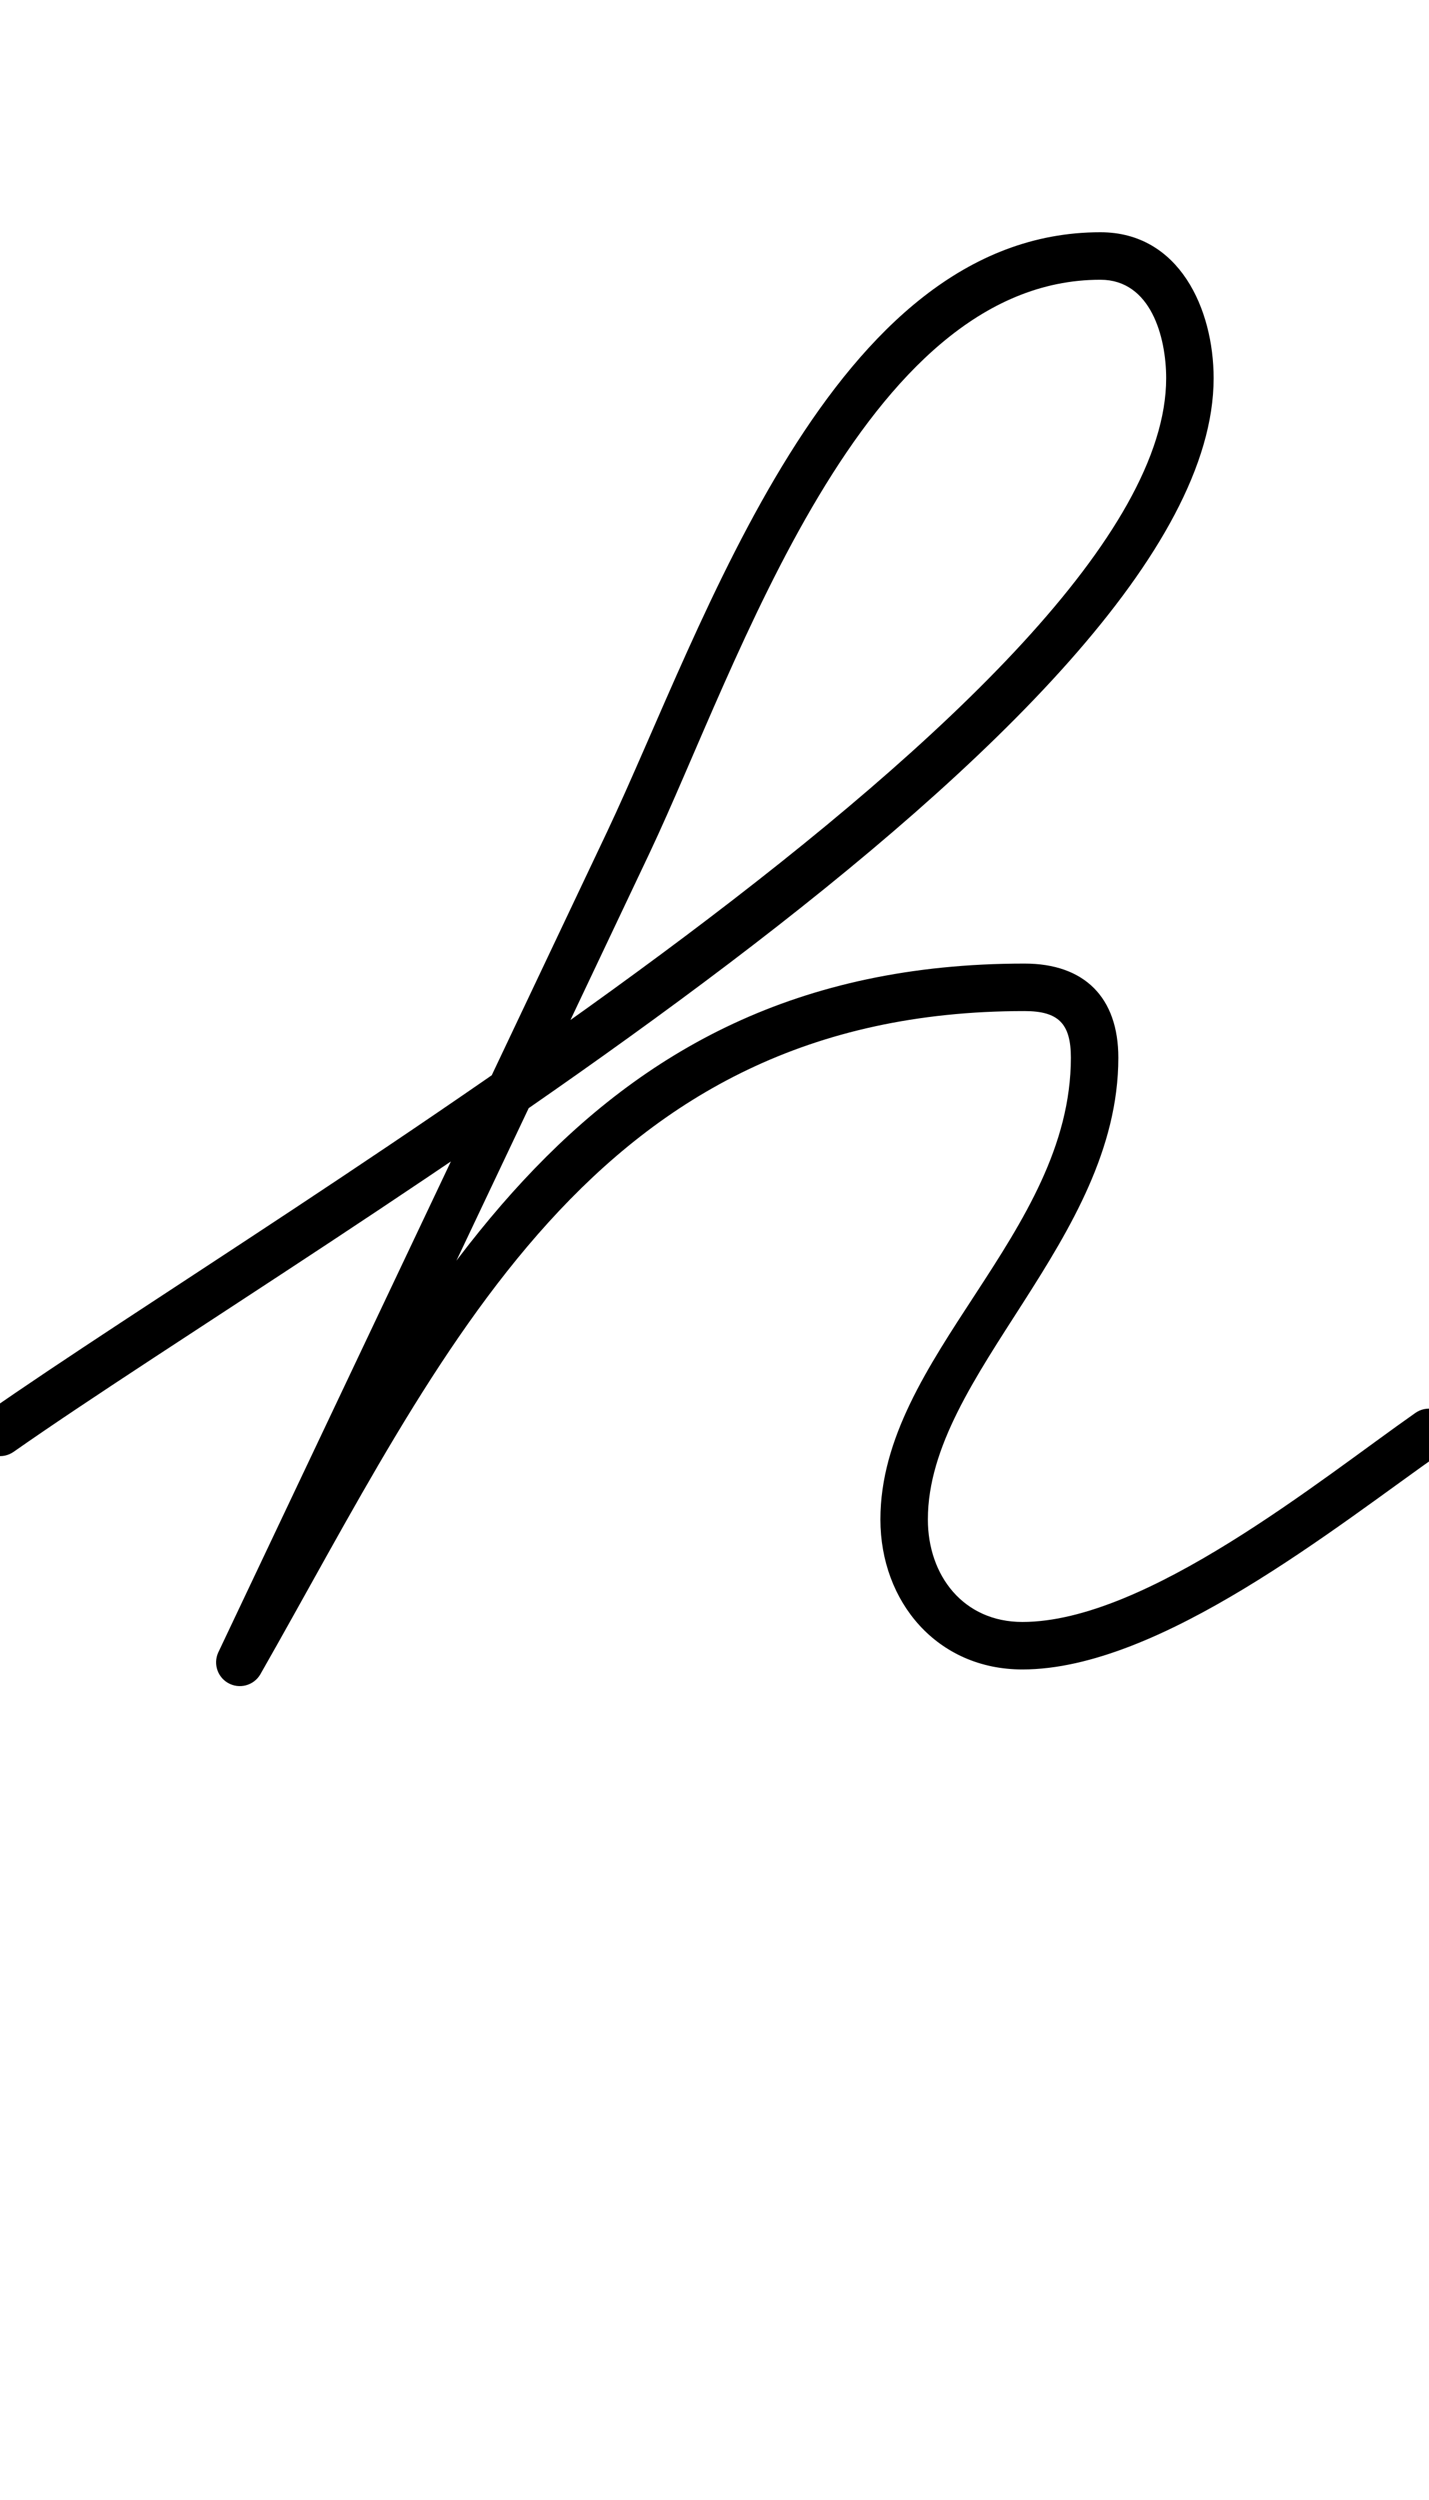 <?xml version="1.0" encoding="UTF-8"?>
<svg xmlns="http://www.w3.org/2000/svg" xmlns:inkscape="http://www.inkscape.org/namespaces/inkscape" xmlns:sodipodi="http://sodipodi.sourceforge.net/DTD/sodipodi-0.dtd" xmlns:svg="http://www.w3.org/2000/svg" version="1.1" viewBox="0 -350 572 1000">
    <sodipodi:namedview pagecolor="#ffffff" bordercolor="#666666" borderopacity="1.0" showgrid="true">
        <inkscape:grid id="grid№1" type="xygrid" dotted="false" enabled="true" visible="true" empspacing="10" />
        <sodipodi:guide id="baseline" position="0.00,350.00" orientation="0.00,1.00" />
    </sodipodi:namedview>
    <g id="glyph">
        <path d="M 5.449 230.782C 5.449 230.782 5.449 230.782 5.449 230.782C 128.662 144.507 485.793 -60.822 485.793 -198.7C 485.793 -226.241 472.137 -257.093 440.469 -257.093C 332.598 -257.093 282.19 -100.159 242.915 -17.059C 242.915 -17.059 242.916 -17.062 242.917 -17.065C 242.919 -17.067 242.92 -17.07 242.92 -17.07C 191.085 92.264 139.251 201.597 87.416 310.93C 85.168 315.671 87.189 321.337 91.93 323.584C 96.671 325.832 102.336 323.811 104.584 319.07C 104.584 319.07 104.584 319.07 104.584 319.07C 156.419 209.736 208.253 100.403 260.088 -8.93C 260.088 -8.93 260.089 -8.933 260.091 -8.935C 260.092 -8.938 260.093 -8.941 260.093 -8.941C 295.423 -83.693 344.955 -238.093 440.469 -238.093C 460.739 -238.093 466.793 -215.041 466.793 -198.7C 466.793 -73.938 111.167 133.562 -5.449 215.218C -9.747 218.227 -10.791 224.151 -7.782 228.449C -4.773 232.747 1.151 233.791 5.449 230.782ZM 91.295 323.253C 95.853 325.852 101.655 324.263 104.253 319.705C 177.394 191.408 236.615 54.464 410.083 54.464C 423.681 54.464 428.647 59.468 428.647 73.115C 428.647 143.734 352.407 192.749 352.407 257.821C 352.407 290.807 375.173 317.843 409.242 317.843C 464.331 317.843 535.067 260.458 577.449 230.782C 581.747 227.773 582.791 221.849 579.782 217.551C 576.773 213.253 570.849 212.209 566.551 215.218C 566.551 215.218 566.551 215.218 566.551 215.218C 528.559 241.82 458.842 298.843 409.242 298.843C 385.704 298.843 371.407 280.372 371.407 257.821C 371.407 199.809 447.647 146.21 447.647 73.115C 447.647 49.047 434.107 35.464 410.083 35.464C 227.956 35.464 164.736 175.248 87.747 310.295C 85.148 314.853 86.737 320.655 91.295 323.253Z" />
    </g>
</svg>
